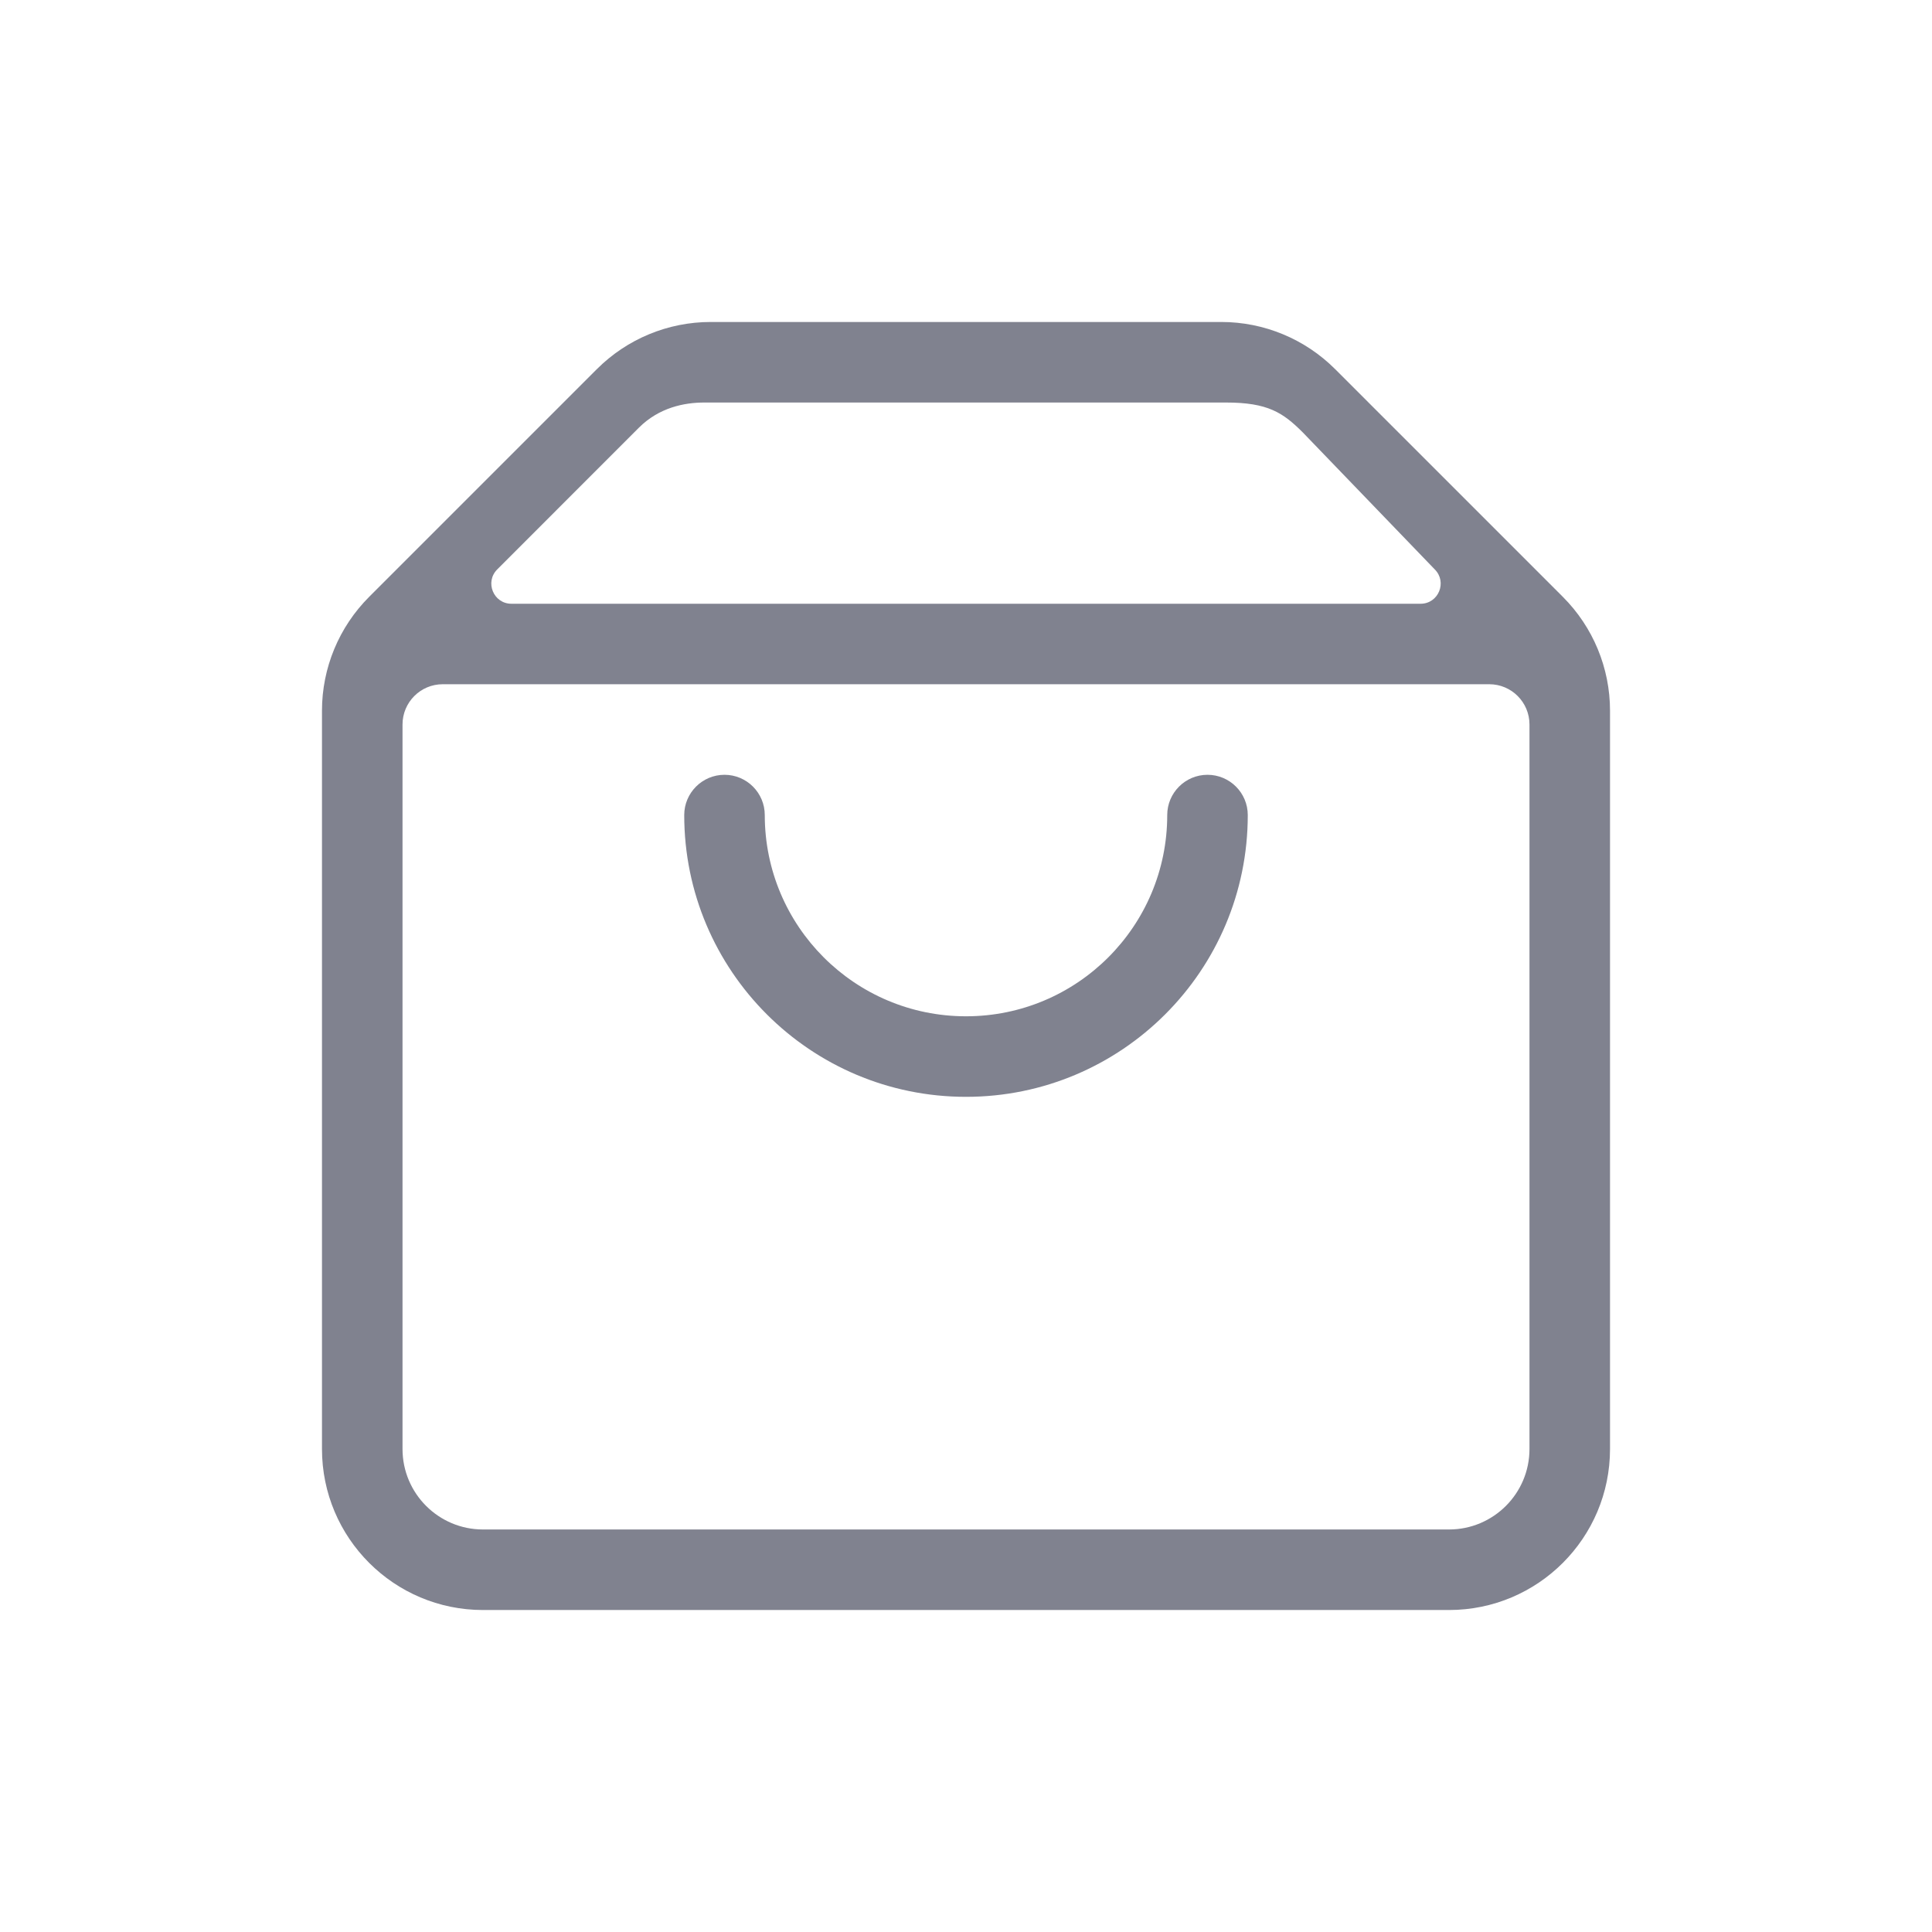 <svg width="32" height="32" viewBox="0 0 32 32" fill="none" xmlns="http://www.w3.org/2000/svg">
<path d="M12.667 13.5C12.667 13.132 12.368 12.833 12 12.833C11.632 12.833 11.333 13.132 11.333 13.5C11.333 16.077 13.423 18.167 16 18.167C18.577 18.167 20.667 16.077 20.667 13.5C20.667 13.132 20.368 12.833 20 12.833C19.632 12.833 19.333 13.132 19.333 13.5C19.333 15.341 17.841 16.833 16 16.833C14.159 16.833 12.667 15.341 12.667 13.5Z" fill="#80828F"/>
<path fill-rule="evenodd" clip-rule="evenodd" d="M5.333 24C5.333 25.473 6.527 26.667 8 26.667H24C25.473 26.667 26.667 25.473 26.667 24V11.771C26.667 11.064 26.386 10.386 25.886 9.886L22.114 6.114C21.614 5.614 20.936 5.333 20.229 5.333H11.771C11.064 5.333 10.386 5.614 9.886 6.114L6.114 9.886C5.614 10.386 5.333 11.064 5.333 11.771V24ZM11.667 6.667C11.333 6.667 10.917 6.75 10.583 7.083L8.236 9.431C8.026 9.641 8.174 10 8.471 10H23.529C23.826 10 23.974 9.641 23.764 9.431L21.583 7.167C21.25 6.833 21 6.667 20.304 6.667L11.667 6.667ZM6.667 12C6.667 11.632 6.965 11.333 7.333 11.333H24.667C25.035 11.333 25.333 11.632 25.333 12V24C25.333 24.736 24.736 25.333 24 25.333H8C7.264 25.333 6.667 24.736 6.667 24V12Z" fill="#80828F"/>
</svg>
